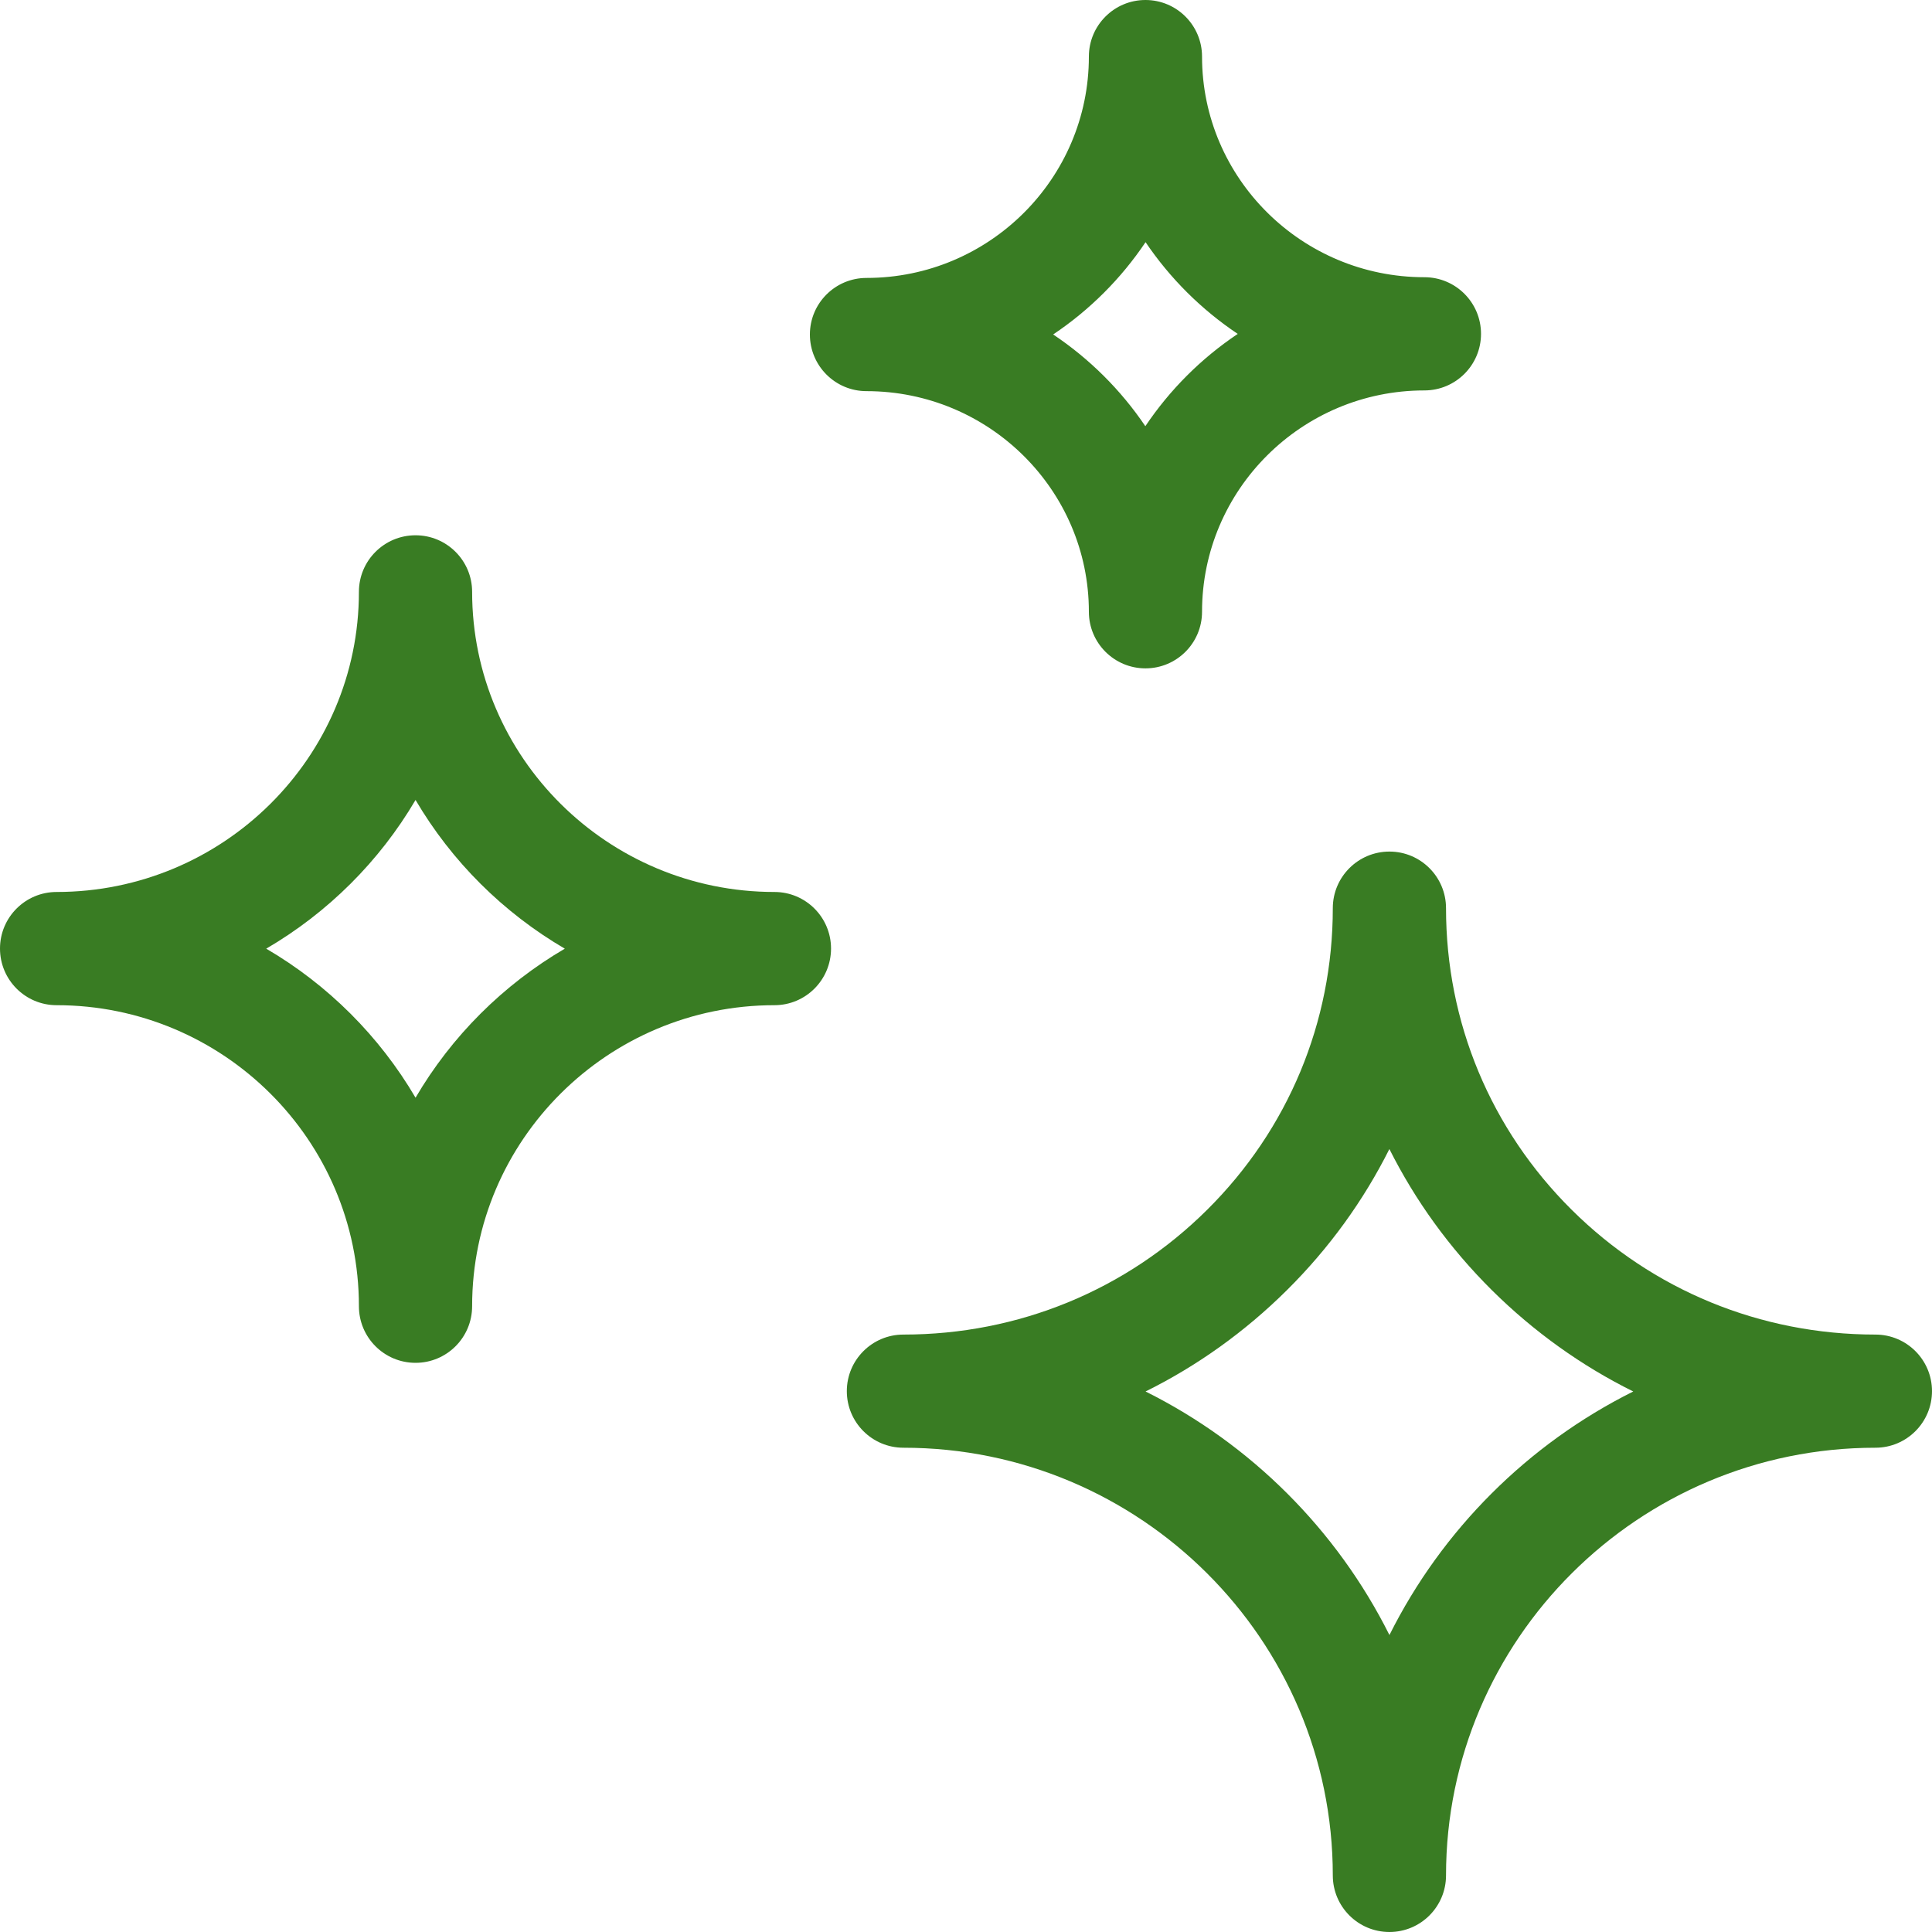 <svg width="35" height="35" viewBox="0 0 35 35" fill="none" xmlns="http://www.w3.org/2000/svg">
<path d="M33.975 24.177C31.894 24.177 29.94 23.374 28.472 21.916C27.004 20.459 26.196 18.519 26.196 16.452C26.196 15.886 25.737 15.427 25.171 15.427C24.604 15.427 24.145 15.886 24.145 16.452C24.145 18.519 23.337 20.459 21.869 21.916C20.401 23.374 18.447 24.177 16.366 24.177C15.8 24.177 15.341 24.636 15.341 25.202C15.341 25.768 15.8 26.227 16.366 26.227C20.655 26.227 24.145 29.703 24.145 33.975C24.145 34.541 24.604 35 25.171 35C25.737 35 26.196 34.541 26.196 33.975C26.196 29.703 29.686 26.227 33.975 26.227C34.541 26.227 35 25.768 35 25.202C35 24.636 34.541 24.177 33.975 24.177V24.177ZM25.171 29.62C24.218 27.715 22.662 26.16 20.753 25.208C21.689 24.744 22.553 24.127 23.314 23.372C24.079 22.613 24.702 21.75 25.17 20.816C25.639 21.75 26.262 22.613 27.026 23.372C27.788 24.127 28.652 24.744 29.588 25.208C27.679 26.16 26.123 27.715 25.171 29.62V29.62Z" fill="#397C23"/>
<path d="M14.03 16.159C11.01 16.159 8.553 13.72 8.553 10.722C8.553 10.156 8.094 9.697 7.528 9.697C6.961 9.697 6.502 10.156 6.502 10.722C6.502 13.72 4.045 16.159 1.025 16.159C0.459 16.159 0 16.618 0 17.184C0 17.751 0.459 18.21 1.025 18.21C4.045 18.21 6.502 20.656 6.502 23.663C6.502 24.23 6.961 24.689 7.528 24.689C8.094 24.689 8.553 24.23 8.553 23.663C8.553 20.656 11.01 18.21 14.03 18.21C14.596 18.21 15.055 17.751 15.055 17.184C15.055 16.618 14.596 16.159 14.03 16.159V16.159ZM7.528 19.886C6.874 18.771 5.94 17.839 4.823 17.186C5.94 16.534 6.874 15.604 7.528 14.492C8.181 15.604 9.116 16.534 10.232 17.186C9.116 17.839 8.181 18.771 7.528 19.886Z" fill="#397C23"/>
<path d="M15.698 7.086C17.919 7.086 19.726 8.879 19.726 11.083C19.726 11.649 20.185 12.108 20.751 12.108C21.317 12.108 21.776 11.649 21.776 11.083C21.776 8.872 23.583 7.073 25.804 7.073C26.371 7.073 26.83 6.614 26.83 6.048C26.83 5.481 26.371 5.022 25.804 5.022C23.583 5.022 21.776 3.229 21.776 1.025C21.776 0.459 21.317 0 20.751 0C20.185 0 19.726 0.459 19.726 1.025C19.726 3.236 17.919 5.035 15.698 5.035C15.131 5.035 14.672 5.494 14.672 6.06C14.672 6.627 15.131 7.086 15.698 7.086V7.086ZM20.753 4.387C21.196 5.043 21.764 5.608 22.423 6.049C21.761 6.492 21.192 7.061 20.749 7.721C20.306 7.065 19.738 6.5 19.079 6.059C19.741 5.616 20.31 5.047 20.753 4.387Z" fill="#397C23"/>
</svg>
